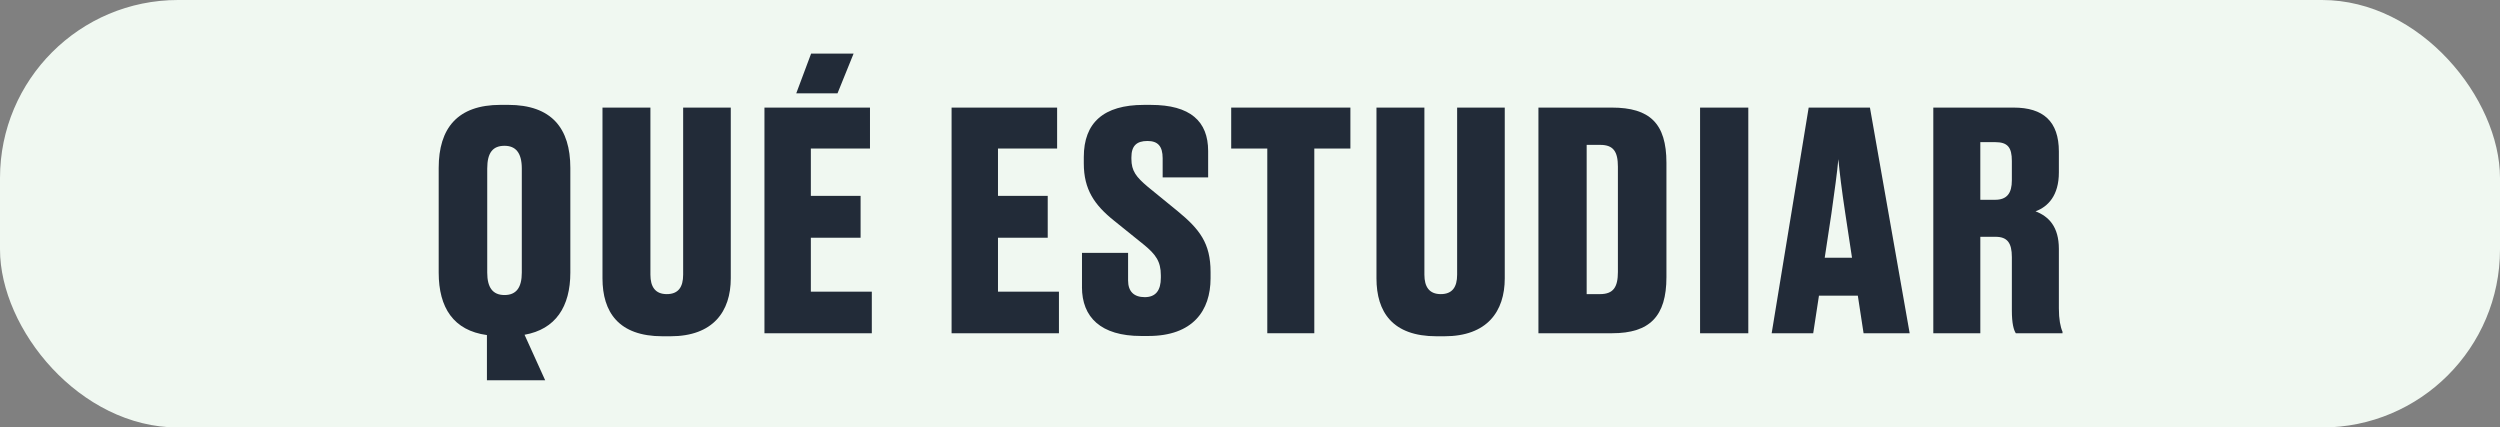 <?xml version="1.0" encoding="UTF-8"?><svg id="Capa_2" xmlns="http://www.w3.org/2000/svg" viewBox="0 0 1229.45 210.23"><rect x="0" y="0" width="1229.45" height="210.23" fill="#808080" stroke="none"/><defs><style>.cls-1{fill:#f0f8f1;}.cls-2{fill:#222b38;}</style></defs><g id="Capa_1-2"><rect class="cls-1" x="0" y="0" width="1229.45" height="210.23" rx="87.59" ry="87.59"/><path class="cls-2" d="m239.46,164.78c-16.41-2.24-23.72-13.42-23.72-30.73v-51.46c0-19.54,9.25-31.02,30.43-31.02h3.73c21.33,0,30.58,11.49,30.58,31.02v51.46c0,16.85-7.31,27.89-22.52,30.58l10.14,22.37h-28.64v-22.22Zm17.15-81.89c0-7.91-3.13-11.19-8.5-11.19-5.67,0-8.5,3.28-8.5,11.19v51.16c0,7.31,2.68,11.04,8.5,11.04s8.5-3.73,8.5-11.04v-51.16Z"/><path class="cls-2" d="m325.82,165.37c-21.63,0-29.53-11.93-29.53-28.49V52.91h23.57v82.18c0,5.97,2.39,9.55,8.05,9.55s8.05-3.43,8.05-9.55V52.91h23.42v83.97c0,16.26-8.65,28.49-29.68,28.49h-3.88Z"/><path class="cls-2" d="m427.84,52.91v20.14h-29.08v23.27h24.46v20.58h-24.46v26.55h29.98v20.43h-52.8V52.91h51.91Zm-28.94-26.55h20.88l-7.91,19.54h-20.29l7.31-19.54Z"/><path class="cls-2" d="m519.87,52.91v20.14h-29.08v23.27h24.46v20.58h-24.46v26.55h29.98v20.43h-52.8V52.91h51.91Z"/><path class="cls-2" d="m532.1,141.21v-16.85h22.67v13.57c0,5.37,2.83,8.2,8.2,8.2s7.91-3.28,7.91-9.55v-1.19c0-6.86-2.54-10.29-8.35-15.06l-14.62-11.78c-9.7-7.76-14.92-15.36-14.92-28.19v-3.13c0-16.85,9.7-25.65,29.53-25.65h3.43c19.39,0,28.19,8.05,28.19,22.67v12.98h-22.37v-9.4c0-5.97-2.39-8.5-7.46-8.5-5.37,0-7.91,2.39-7.91,8.05v.75c0,5.97,2.39,8.95,8.05,13.72l14.62,11.93c10.89,8.95,16.26,15.81,16.26,29.98v3.13c0,15.81-8.65,28.34-30.58,28.34h-3.58c-19.84,0-29.08-9.25-29.08-24.01Z"/><path class="cls-2" d="m623.23,73.05h-17.75v-20.14h58.62v20.14h-17.75v90.83h-23.12v-90.83Z"/><path class="cls-2" d="m706.45,165.37c-21.63,0-29.53-11.93-29.53-28.49V52.91h23.57v82.18c0,5.97,2.39,9.55,8.05,9.55s8.05-3.43,8.05-9.55V52.91h23.42v83.97c0,16.26-8.65,28.49-29.68,28.49h-3.88Z"/><path class="cls-2" d="m756.57,52.91h36.1c18.64,0,26.85,7.76,26.85,27.15v56.23c0,19.24-8.2,27.59-26.7,27.59h-36.25V52.91Zm23.72,91.73h6.56c6.56,0,8.8-3.43,8.8-10.89v-51.76c0-7.46-2.24-10.74-8.65-10.74h-6.71v73.38Z"/><path class="cls-2" d="m859.78,163.88h-23.72V52.91h23.72v110.97Z"/><path class="cls-2" d="m913.62,145.39h-19.09l-2.83,18.5h-20.43l18.2-110.97h30.13l19.54,110.97h-22.67l-2.83-18.5Zm-16.26-18.64h13.42l-3.28-21.63c-1.79-11.78-2.83-20.29-3.43-26.85-.6,6.56-1.79,15.21-3.43,26.85l-3.28,21.63Z"/><path class="cls-2" d="m973.88,163.88h-23.12V52.91h39.53c14.47,0,22.22,6.71,22.22,21.63v10.29c0,11.34-5.37,16.85-11.48,19.09,6.56,2.54,11.48,7.61,11.48,18.5v29.23c0,5.37.75,9.1,1.79,11.48v.75h-22.97c-1.04-1.64-1.94-4.77-1.94-11.19v-26.25c0-7.01-2.24-9.99-8.05-9.99h-7.46v47.43Zm0-65.63h7.31c5.82,0,8.2-3.28,8.2-9.55v-9.55c0-6.71-2.09-9.25-8.2-9.25h-7.31v28.34Z"/></g></svg>